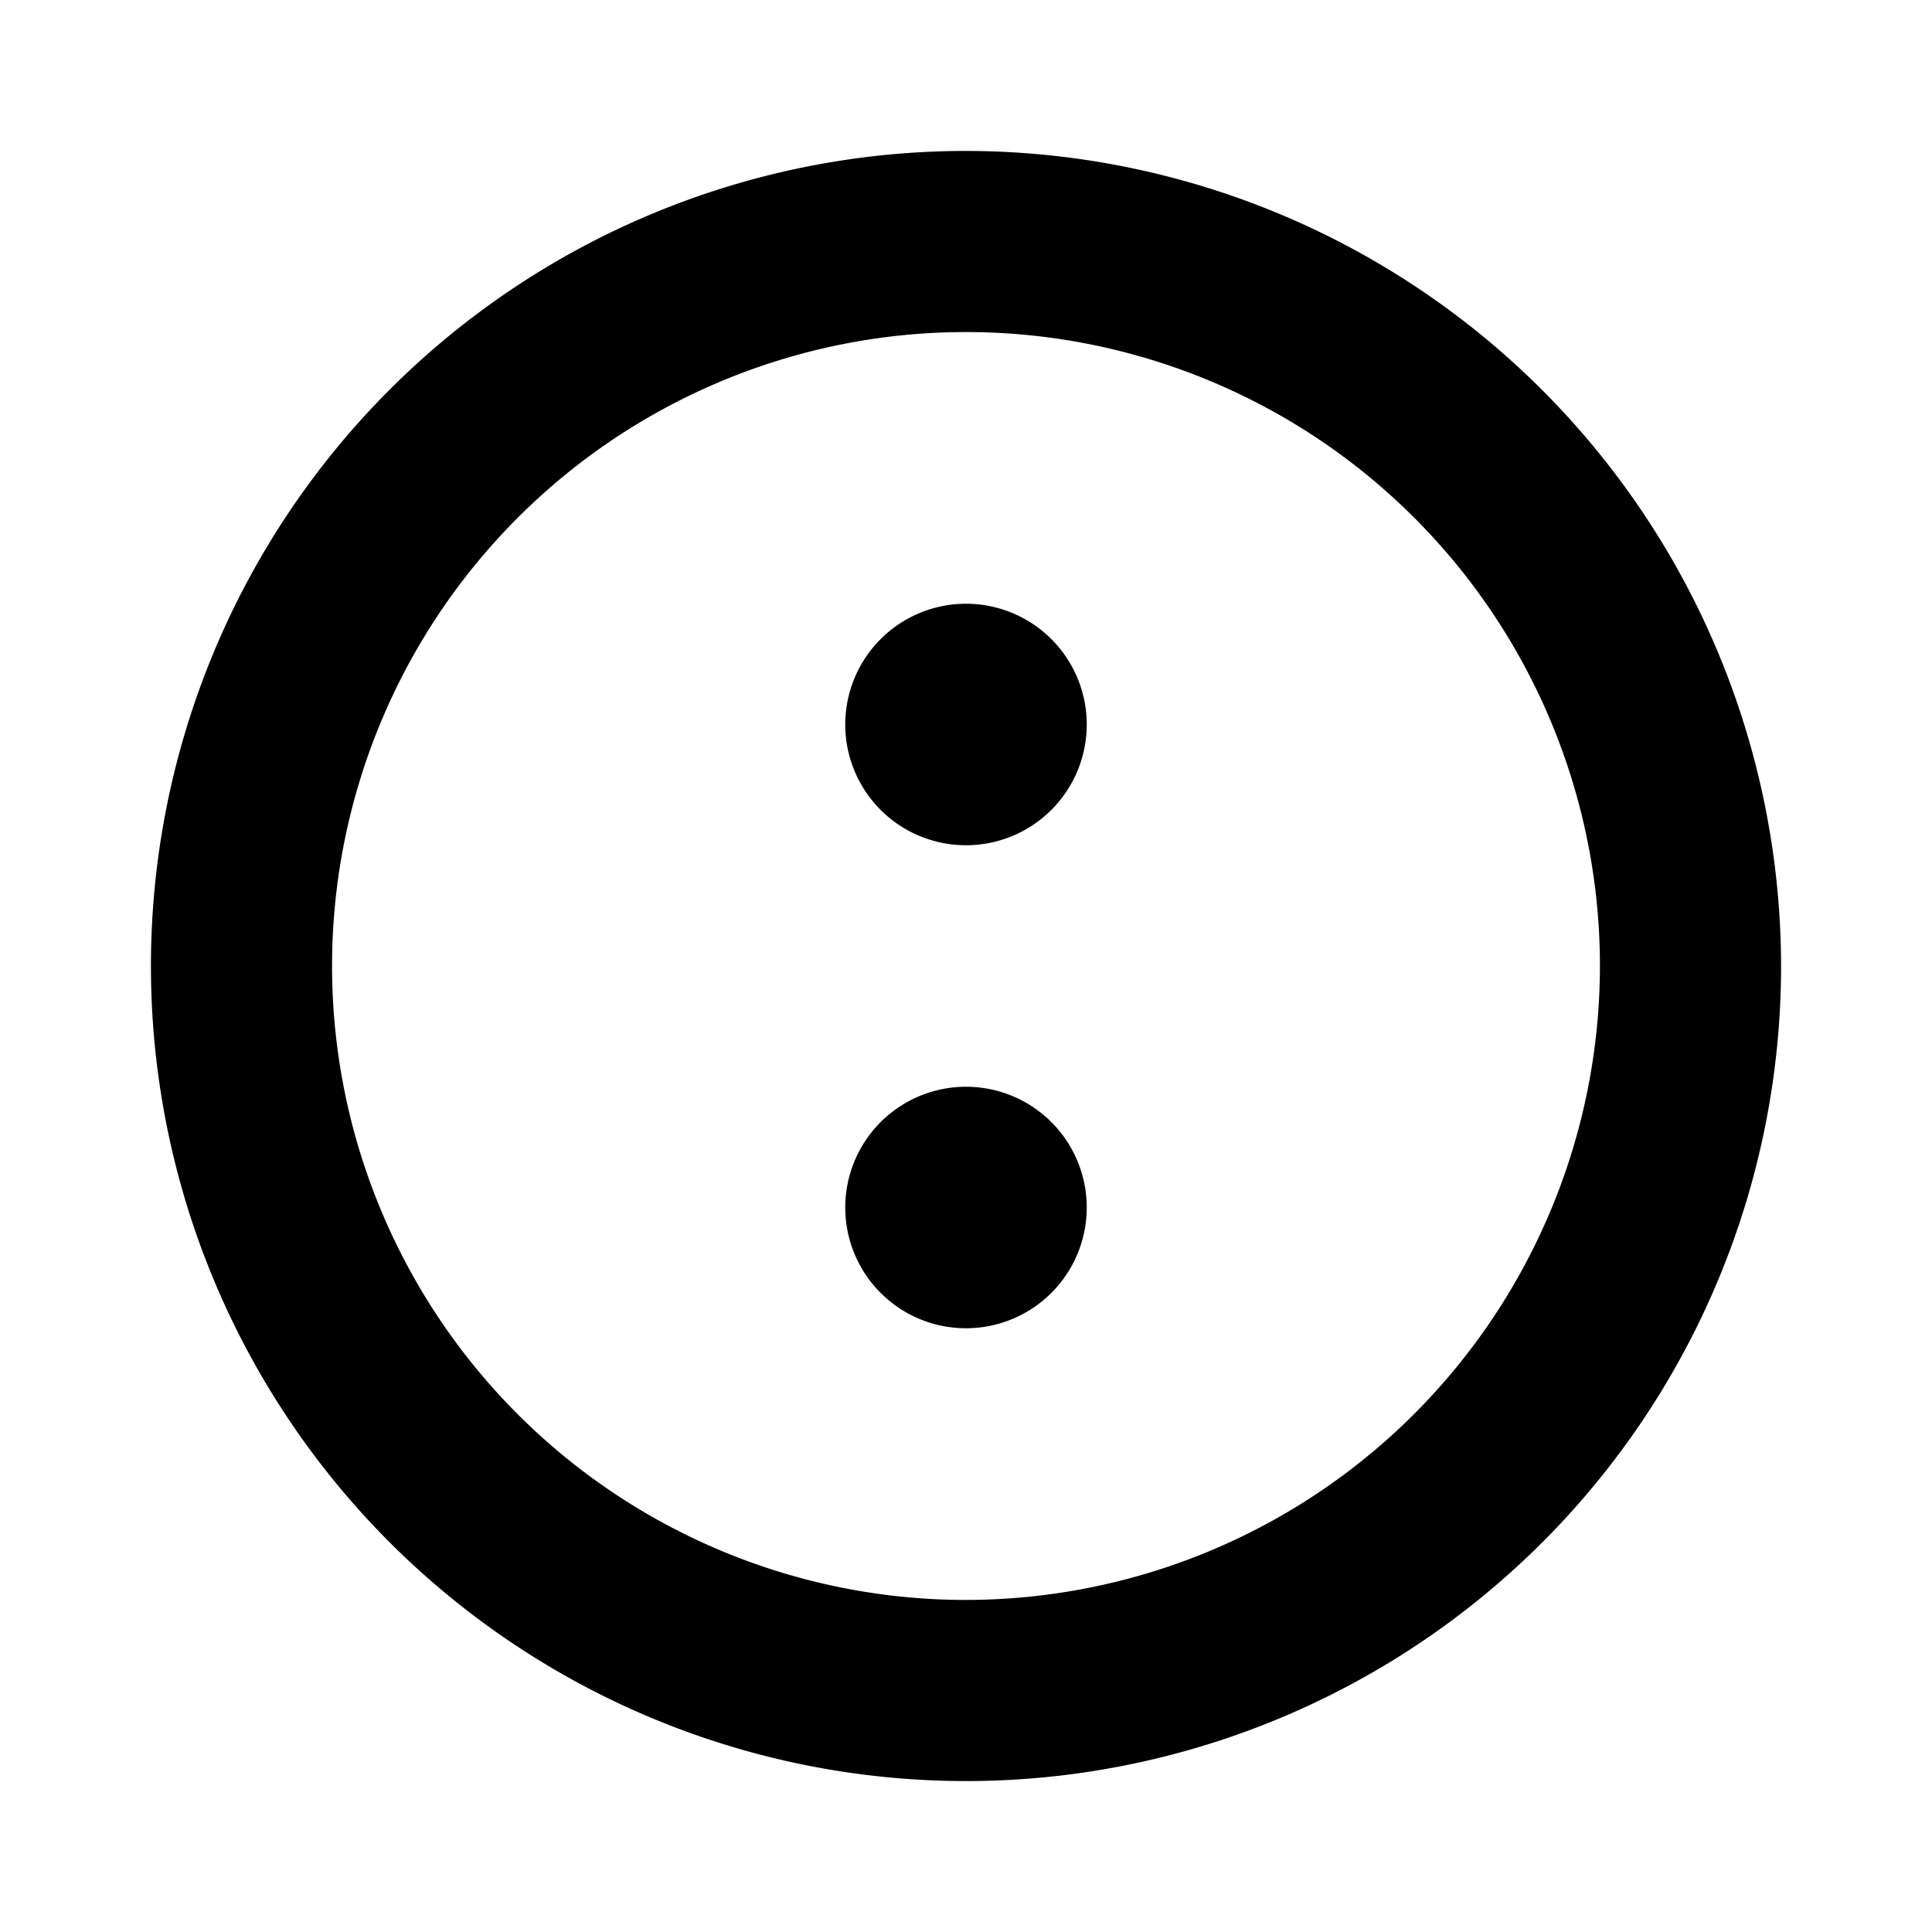 <svg xmlns="http://www.w3.org/2000/svg" viewBox="0 0 256 256" fill="currentColor"><path d="M128,20A108,108,0,1,0,236,128,108.12,108.12,0,0,0,128,20Zm0,192a84,84,0,1,1,84-84A84.09,84.09,0,0,1,128,212ZM144,96a16,16,0,1,1-16-16A16,16,0,0,1,144,96Zm0,64a16,16,0,1,1-16-16A16,16,0,0,1,144,160Z"/></svg>